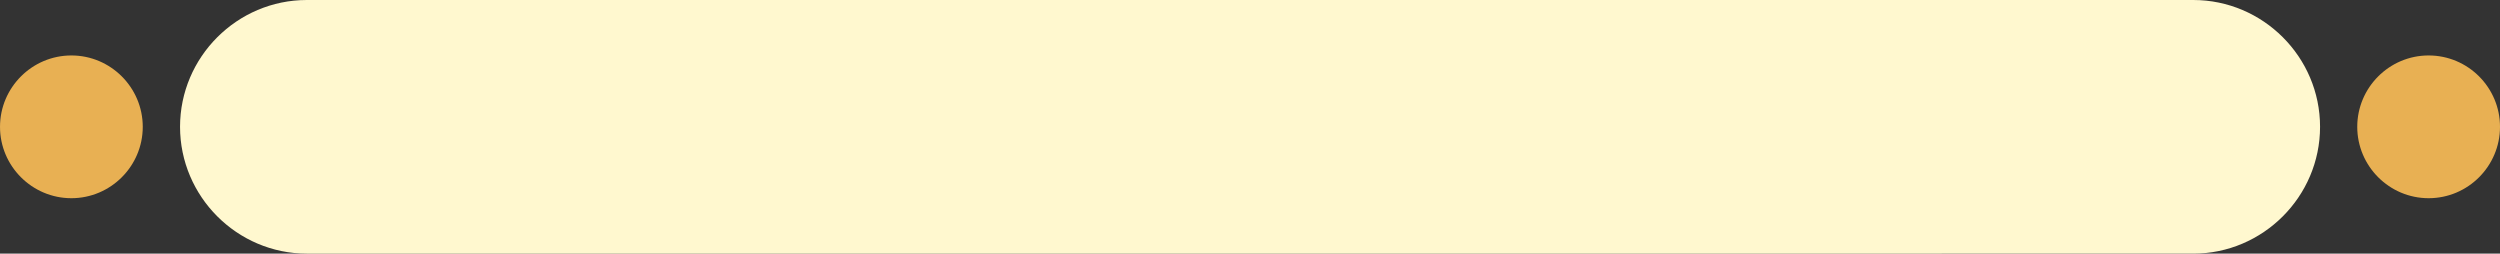 <?xml version="1.0" encoding="UTF-8" standalone="no"?><svg xmlns="http://www.w3.org/2000/svg" xmlns:xlink="http://www.w3.org/1999/xlink" fill="#000000" height="291.6" preserveAspectRatio="xMidYMid meet" version="1" viewBox="60.4 1485.0 2874.6 291.6" width="2874.6" zoomAndPan="magnify"><rect x="60.4" y="1485.0" width="2874.6" height="291.6" fill="#333333" stroke="none"/><g><g clip-rule="evenodd" fill-rule="evenodd"><g id="change1_1"><path d="M413.24,1485h2169.04c80.24,0,145.82,65.58,145.82,145.82l0,0c0,80.12-65.58,145.82-145.82,145.82H413.24 c-80.24,0-145.82-65.71-145.82-145.82l0,0C267.42,1550.59,333,1485,413.24,1485L413.24,1485z" fill="#fff8cf"/></g><g id="change2_1"><path d="M2852.93,1712.9c45.31,0,82.07-36.88,82.07-82.07c0-45.19-36.76-82.07-82.07-82.07 c-45.19,0-82.07,36.88-82.07,82.07C2770.86,1676.01,2807.74,1712.9,2852.93,1712.9L2852.93,1712.9z" fill="#e8b053"/></g><g id="change2_2"><path d="M142.48,1712.9c45.19,0,82.07-36.88,82.07-82.07c0-45.19-36.88-82.07-82.07-82.07s-82.07,36.88-82.07,82.07 C60.4,1676.01,97.29,1712.9,142.48,1712.9L142.48,1712.9z" fill="#e8b053"/></g></g></g></svg>
